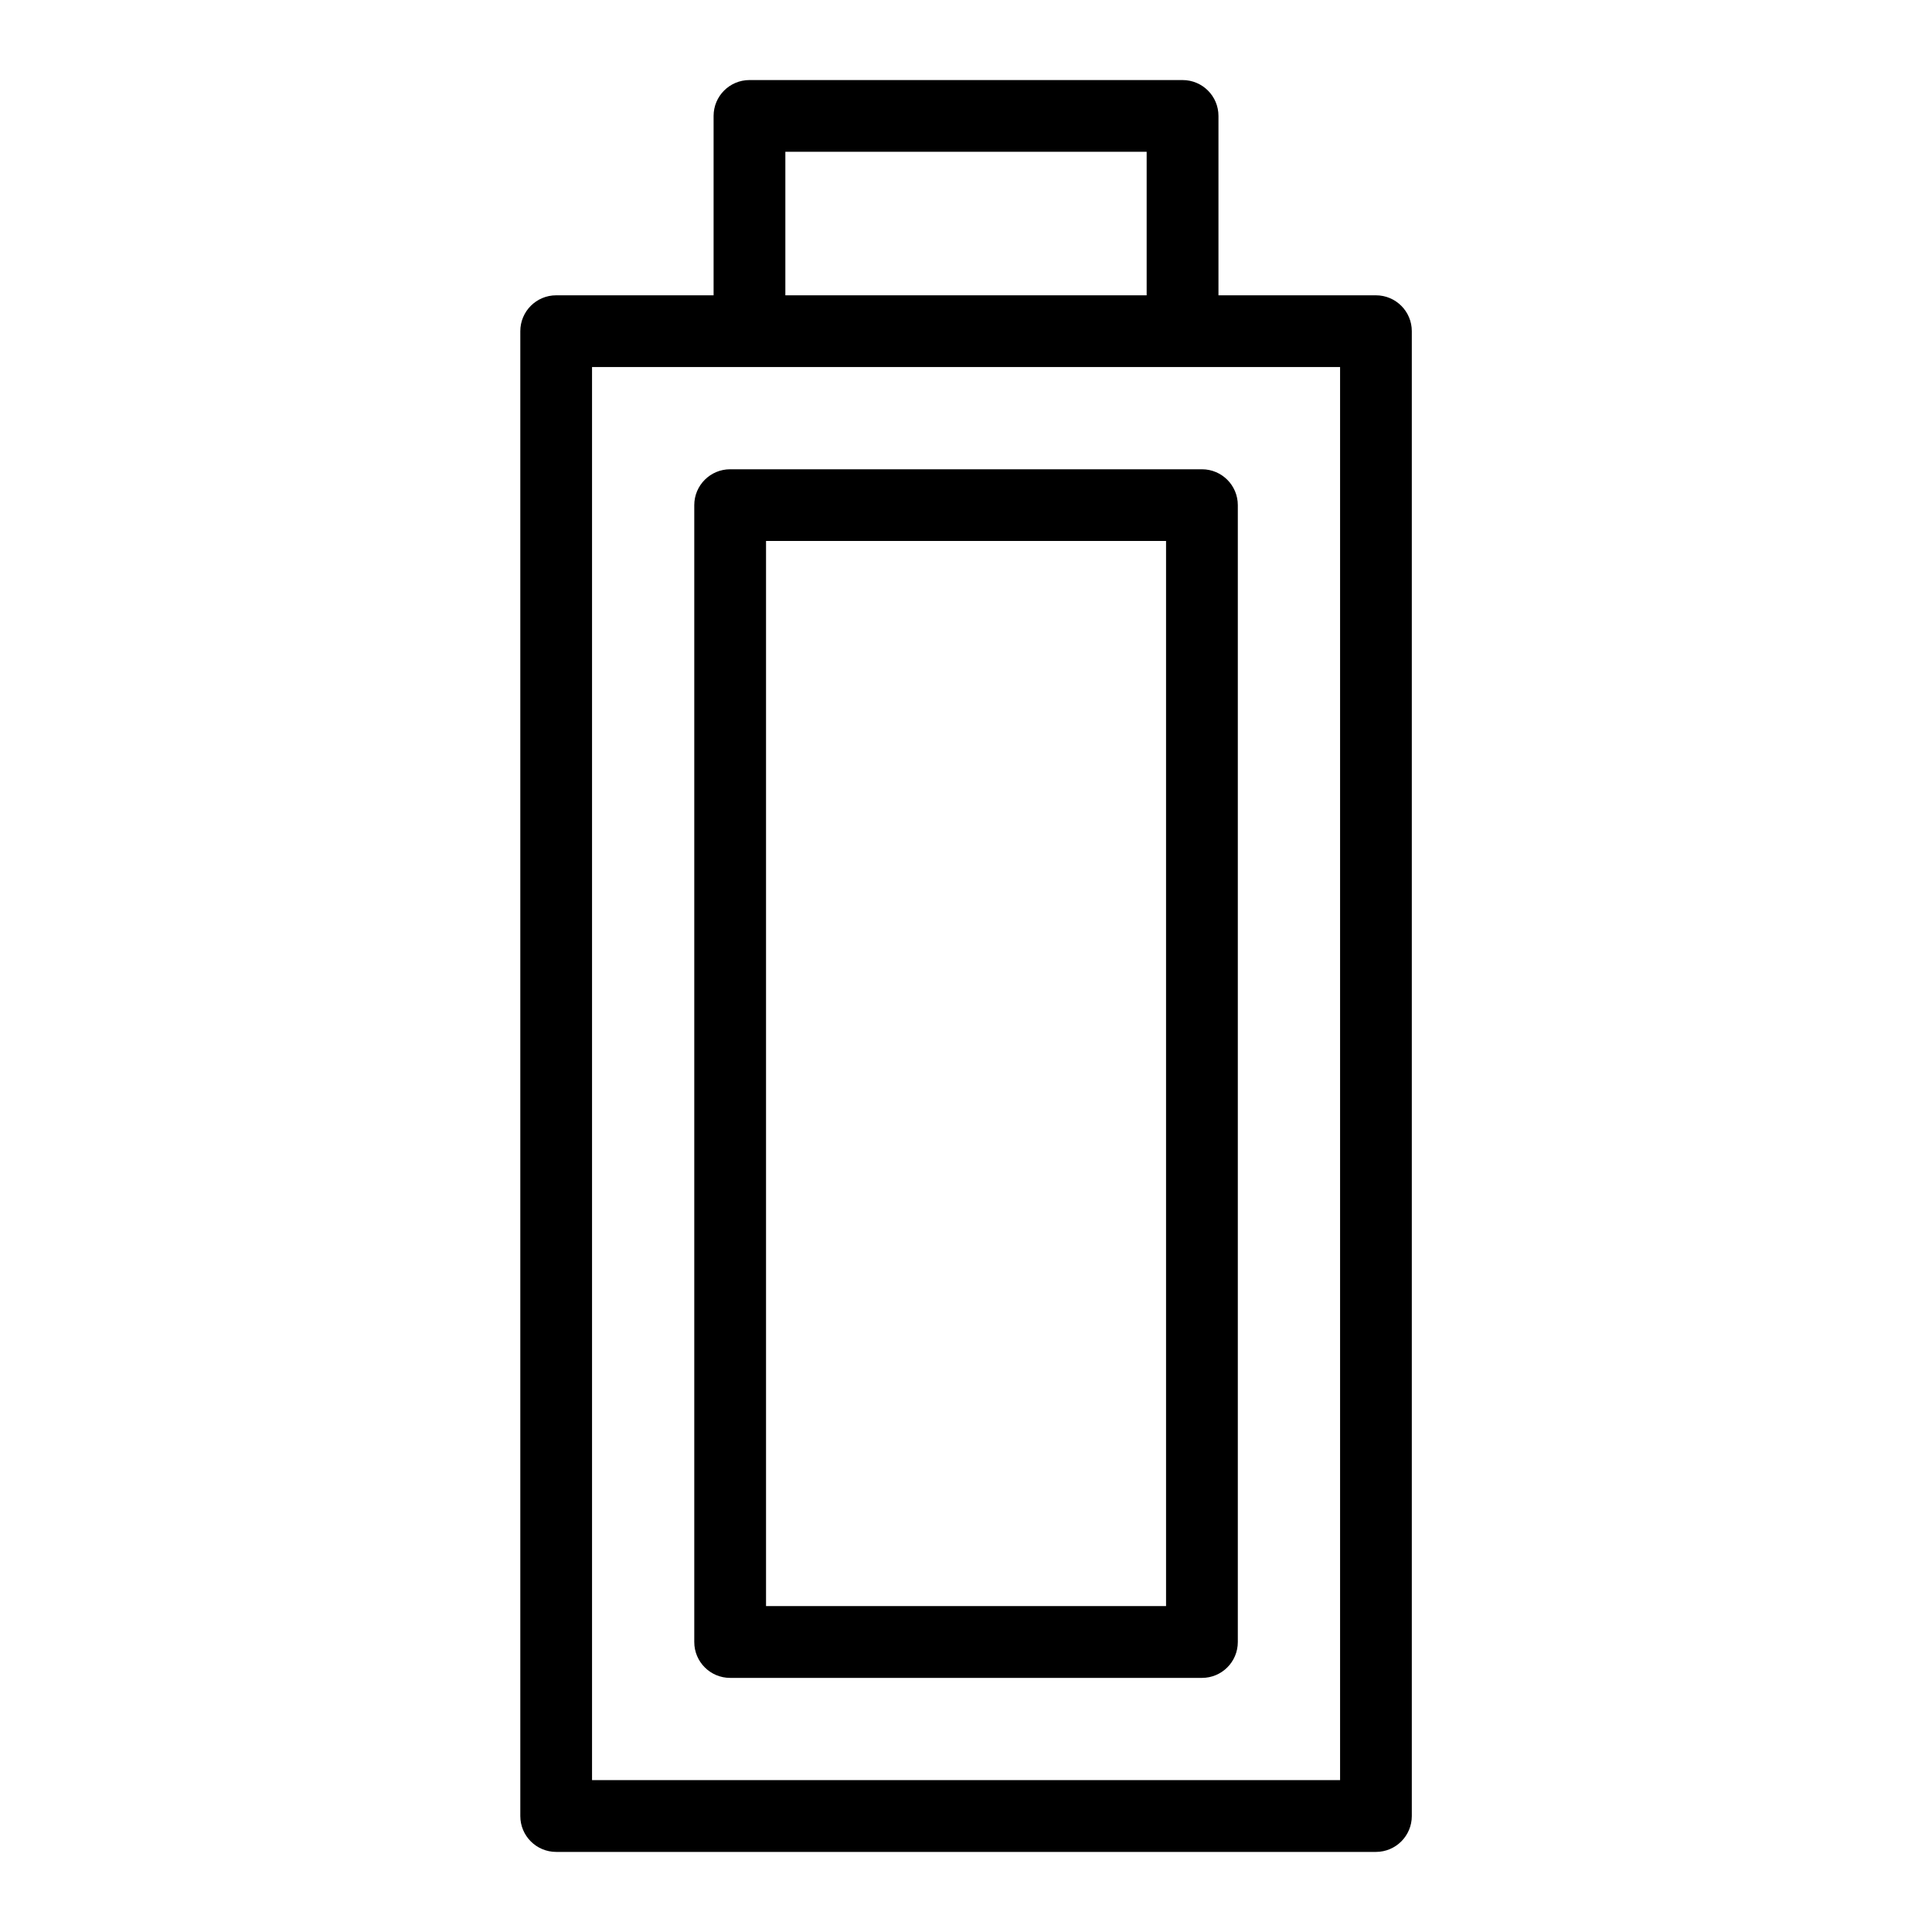 <?xml version="1.0" encoding="UTF-8"?>
<!-- Uploaded to: SVG Find, www.svgrepo.com, Generator: SVG Find Mixer Tools -->
<svg fill="#000000" width="800px" height="800px" version="1.1" viewBox="144 144 512 512" xmlns="http://www.w3.org/2000/svg">
 <path d="m291.38 222.26h41.73v-47.535c0-5.246 4.246-9.508 9.508-9.508h114.78c5.246 0 9.508 4.246 9.508 9.508v47.535h41.73c5.246 0 9.508 4.246 9.508 9.508v393.5c0 5.246-4.246 9.508-9.508 9.508h-217.24c-5.246 0-9.508-4.246-9.508-9.508v-393.5c0-5.246 4.246-9.508 9.508-9.508zm60.746 0h95.75v-38.043h-95.75zm105.35 19h-156.58v374.49h198.24v-374.49zm-119.98 27.102h125.03c5.246 0 9.508 4.246 9.508 9.508v301.28c0 5.262-4.246 9.508-9.508 9.508h-125.03c-5.246 0-9.508-4.246-9.508-9.508v-301.28c0-5.246 4.246-9.508 9.508-9.508zm115.52 19h-106.01v282.26h106.01z"/>
</svg>